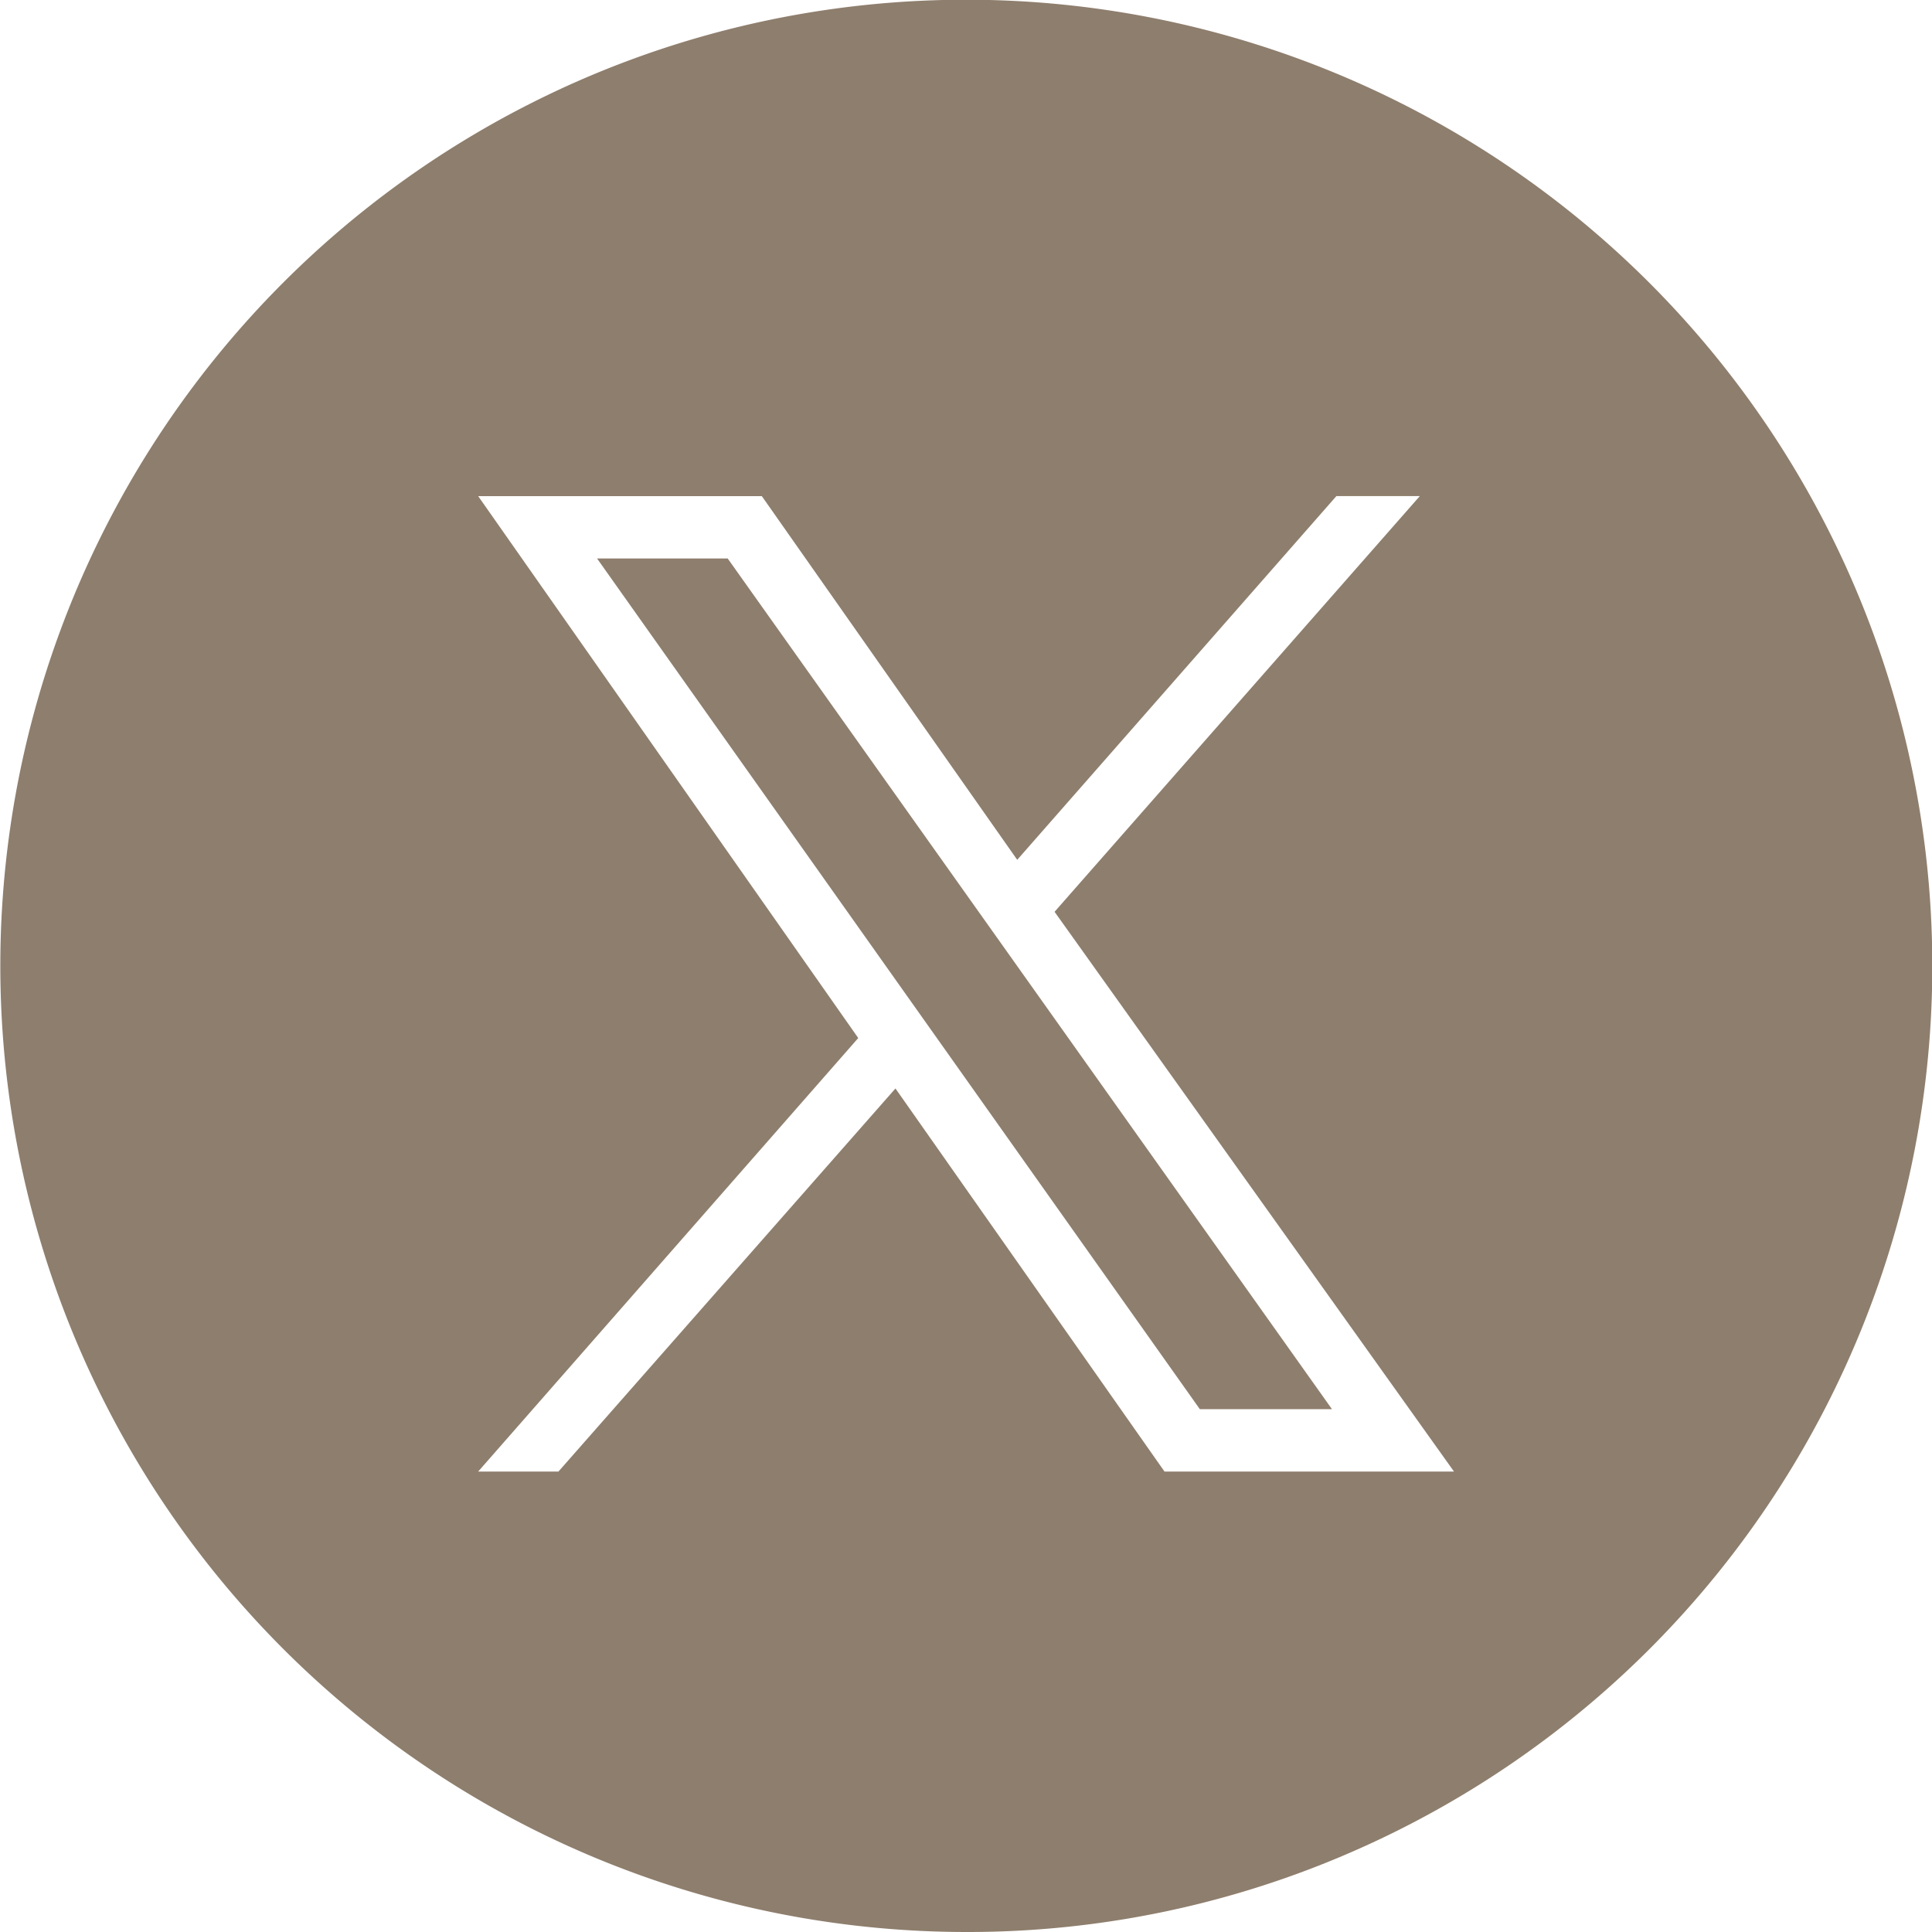 <svg xmlns="http://www.w3.org/2000/svg" width="34.343" height="34.343" viewBox="0 0 34.343 34.343">
  <path id="前面オブジェクトで型抜き_1" data-name="前面オブジェクトで型抜き 1" d="M17.172,34.343A17.176,17.176,0,0,1,10.488,1.349,17.176,17.176,0,0,1,23.856,32.994,17.065,17.065,0,0,1,17.172,34.343ZM15.918,19.349h0L20.7,26.158h5.146l-7.1-9.95,6.493-7.39H23.756l-5.674,6.466L13.542,8.819H8.5l6.756,9.633L8.5,26.158H9.927l5.99-6.809Zm7.759,5.7H21.328L10.613,9.927h2.322L23.676,25.048Z" fill="#8e7e6d"/>
</svg>
